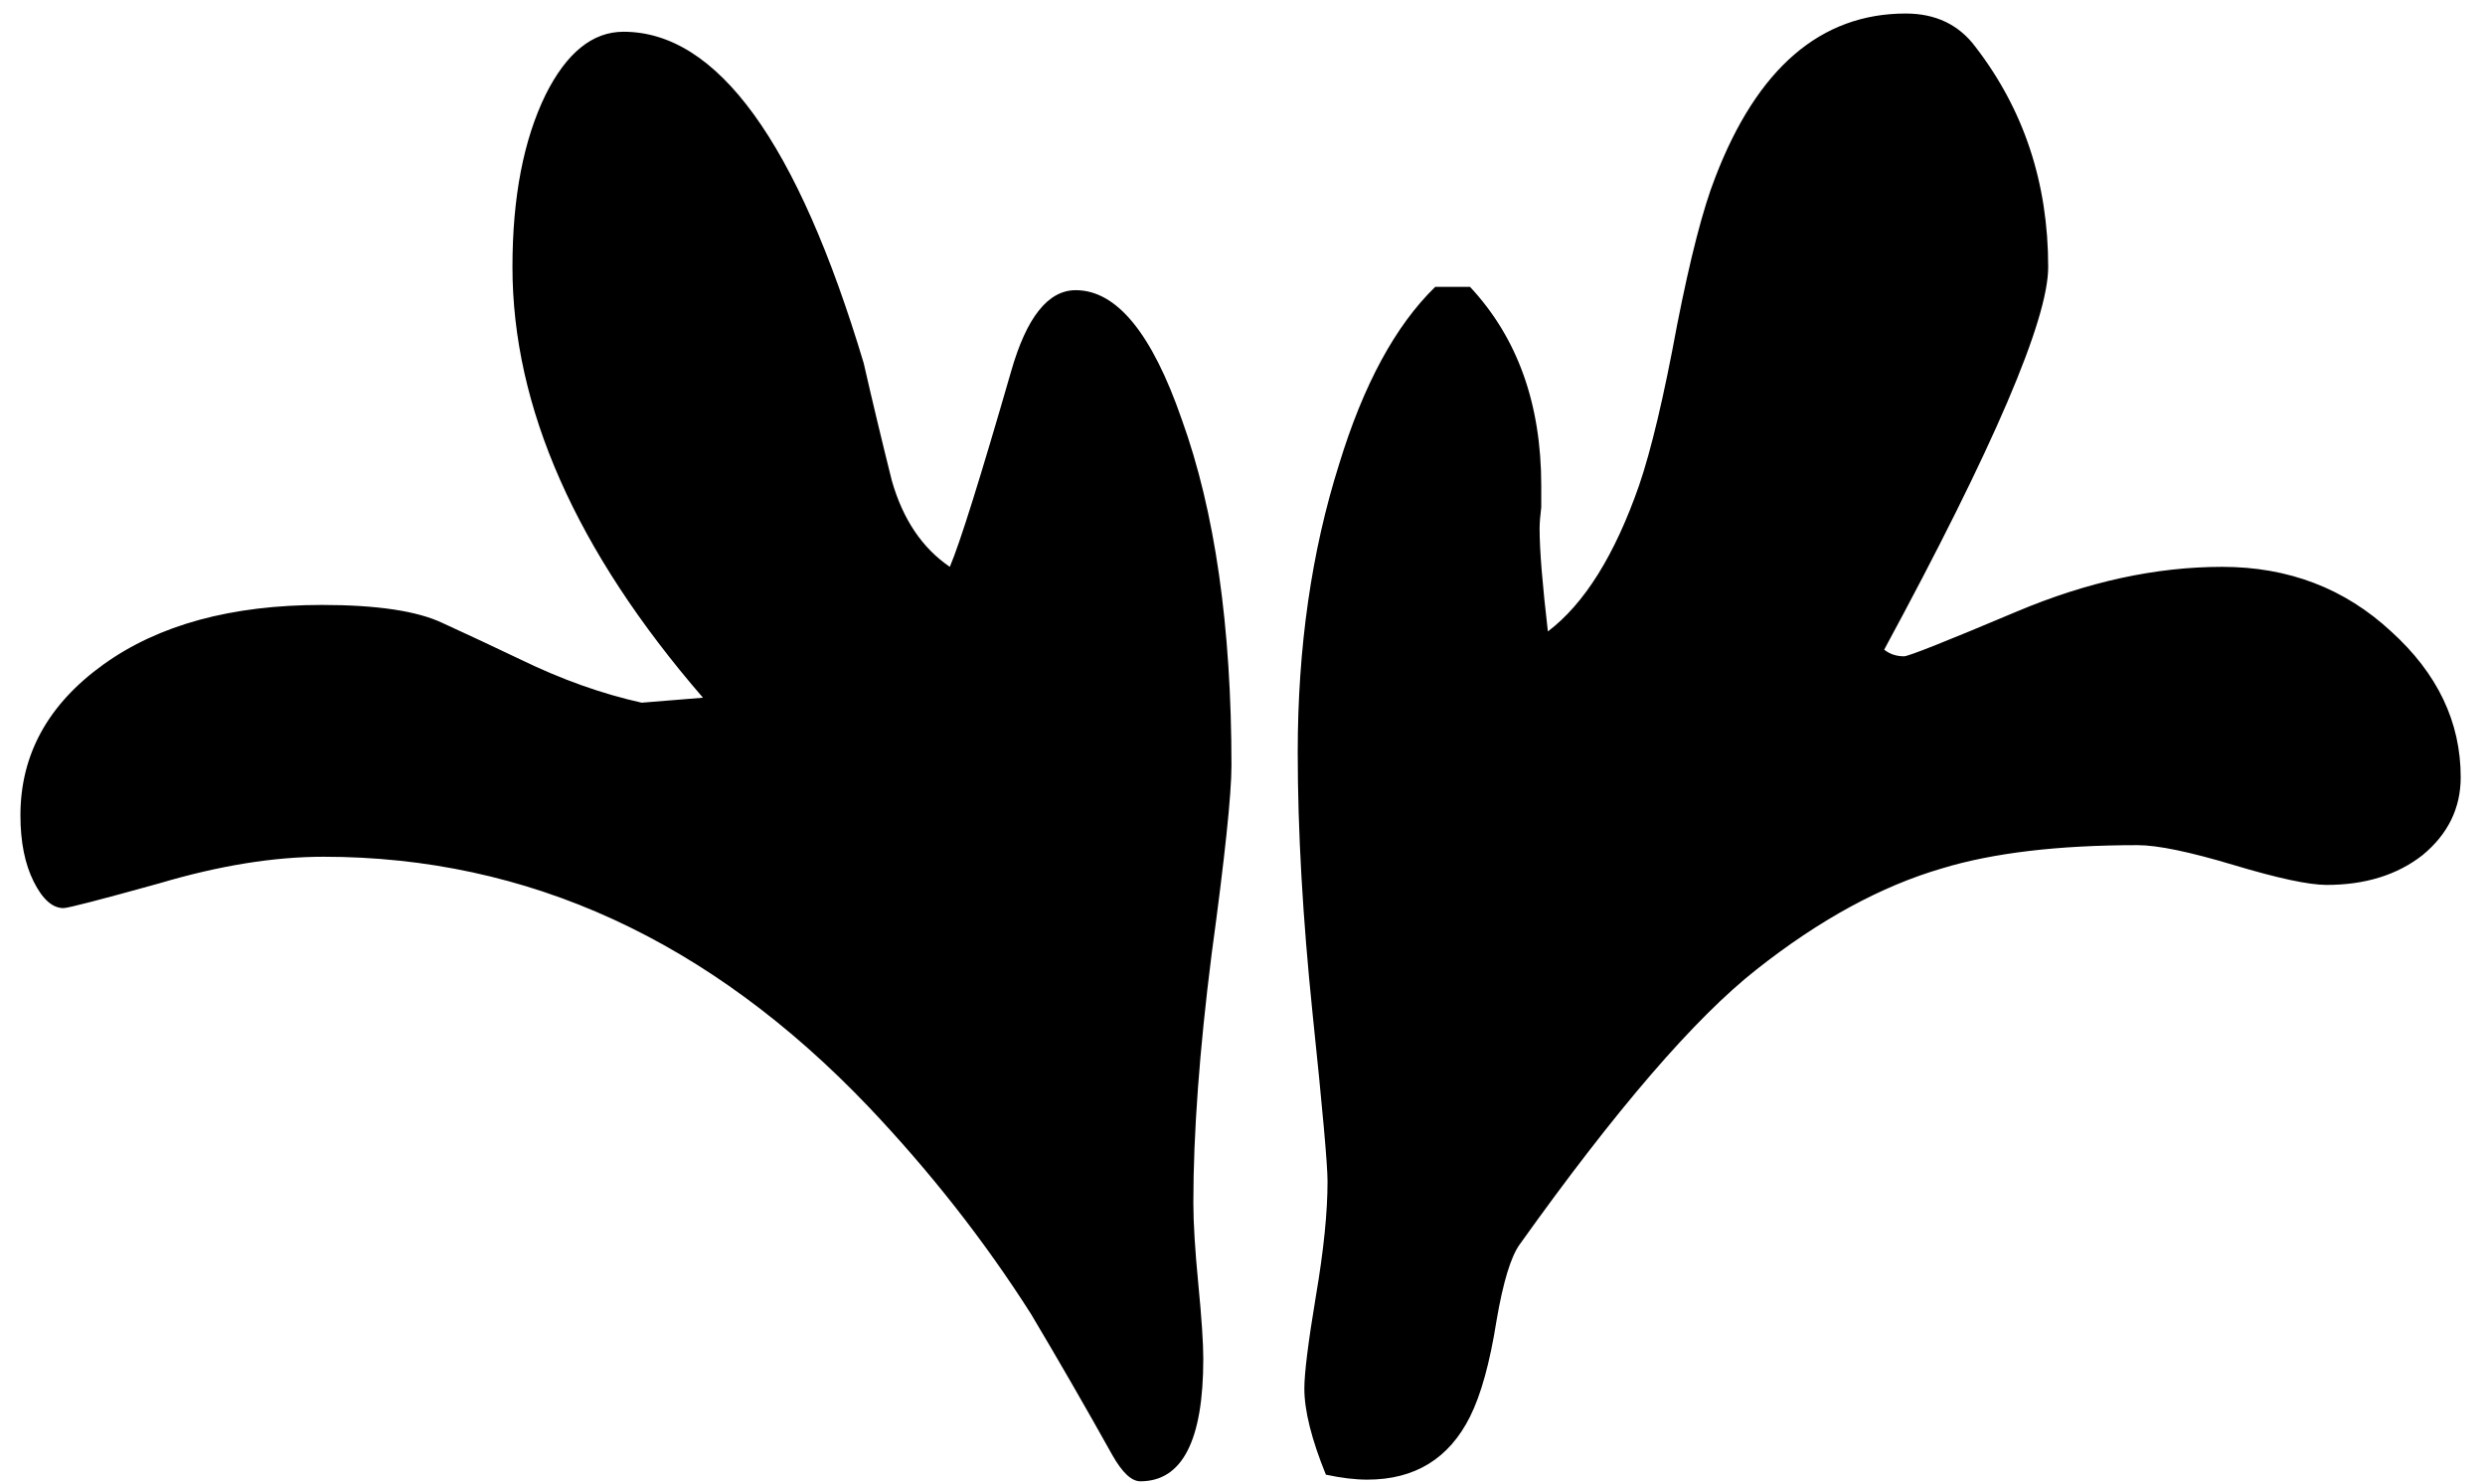 <svg width="72" height="43" viewBox="0 0 72 43" fill="none" xmlns="http://www.w3.org/2000/svg">
<path d="M71.296 22.52C71.296 23.416 70.928 24.168 70.192 24.776C69.456 25.352 68.528 25.64 67.408 25.64C66.896 25.64 66 25.448 64.72 25.064C63.44 24.68 62.512 24.488 61.936 24.488C59.632 24.488 57.744 24.712 56.272 25.16C54.512 25.672 52.72 26.648 50.896 28.088C49.104 29.496 46.816 32.152 44.032 36.056C43.776 36.408 43.552 37.144 43.36 38.264C43.168 39.48 42.912 40.408 42.592 41.048C41.984 42.264 40.992 42.872 39.616 42.872C39.264 42.872 38.864 42.824 38.416 42.728C38 41.704 37.792 40.872 37.792 40.232C37.792 39.784 37.904 38.888 38.128 37.544C38.352 36.232 38.464 35.128 38.464 34.232C38.464 33.752 38.32 32.136 38.032 29.384C37.744 26.6 37.6 24.072 37.6 21.8C37.6 18.76 38 15.976 38.8 13.448C39.504 11.144 40.432 9.432 41.584 8.312H42.592C43.968 9.784 44.656 11.704 44.656 14.072C44.656 14.2 44.656 14.408 44.656 14.696C44.624 14.952 44.608 15.16 44.608 15.32C44.608 15.928 44.688 16.92 44.848 18.296C45.904 17.496 46.784 16.088 47.488 14.072C47.84 13.048 48.208 11.496 48.592 9.416C48.976 7.464 49.344 6.04 49.696 5.144C50.912 1.976 52.752 0.392 55.216 0.392C56.08 0.392 56.752 0.712 57.232 1.352C58.64 3.176 59.344 5.304 59.344 7.736C59.344 9.272 57.76 12.968 54.592 18.824C54.752 18.952 54.944 19.016 55.168 19.016C55.296 19.016 56.384 18.584 58.432 17.72C60.48 16.856 62.464 16.424 64.384 16.424C66.304 16.424 67.936 17.048 69.28 18.296C70.624 19.512 71.296 20.92 71.296 22.52ZM35.68 22.184C35.68 23.016 35.488 24.84 35.104 27.656C34.752 30.44 34.576 32.84 34.576 34.856C34.576 35.432 34.624 36.216 34.72 37.208C34.816 38.2 34.864 38.92 34.864 39.368C34.864 41.736 34.256 42.92 33.04 42.92C32.784 42.92 32.512 42.664 32.224 42.152C31.456 40.776 30.672 39.416 29.872 38.072C28.528 35.96 26.96 33.96 25.168 32.072C20.56 27.24 15.296 24.824 9.376 24.824C7.936 24.824 6.352 25.08 4.624 25.592C2.896 26.072 1.968 26.312 1.84 26.312C1.52 26.312 1.232 26.056 0.976 25.544C0.72 25.032 0.592 24.392 0.592 23.624C0.592 21.864 1.392 20.408 2.992 19.256C4.592 18.104 6.704 17.528 9.328 17.528C10.928 17.528 12.096 17.704 12.832 18.056C13.6 18.408 14.352 18.76 15.088 19.112C16.272 19.688 17.44 20.104 18.592 20.36L20.368 20.216C16.688 15.96 14.848 11.8 14.848 7.736C14.848 5.72 15.168 4.056 15.808 2.744C16.416 1.528 17.168 0.92 18.064 0.92C20.784 0.92 23.104 4.12 25.024 10.52C25.28 11.64 25.552 12.776 25.84 13.928C26.16 15.048 26.72 15.88 27.52 16.424C27.808 15.752 28.4 13.864 29.296 10.76C29.744 9.192 30.368 8.408 31.168 8.408C32.352 8.408 33.376 9.656 34.24 12.152C35.2 14.808 35.68 18.152 35.68 22.184Z" fill="black"/>
</svg>
